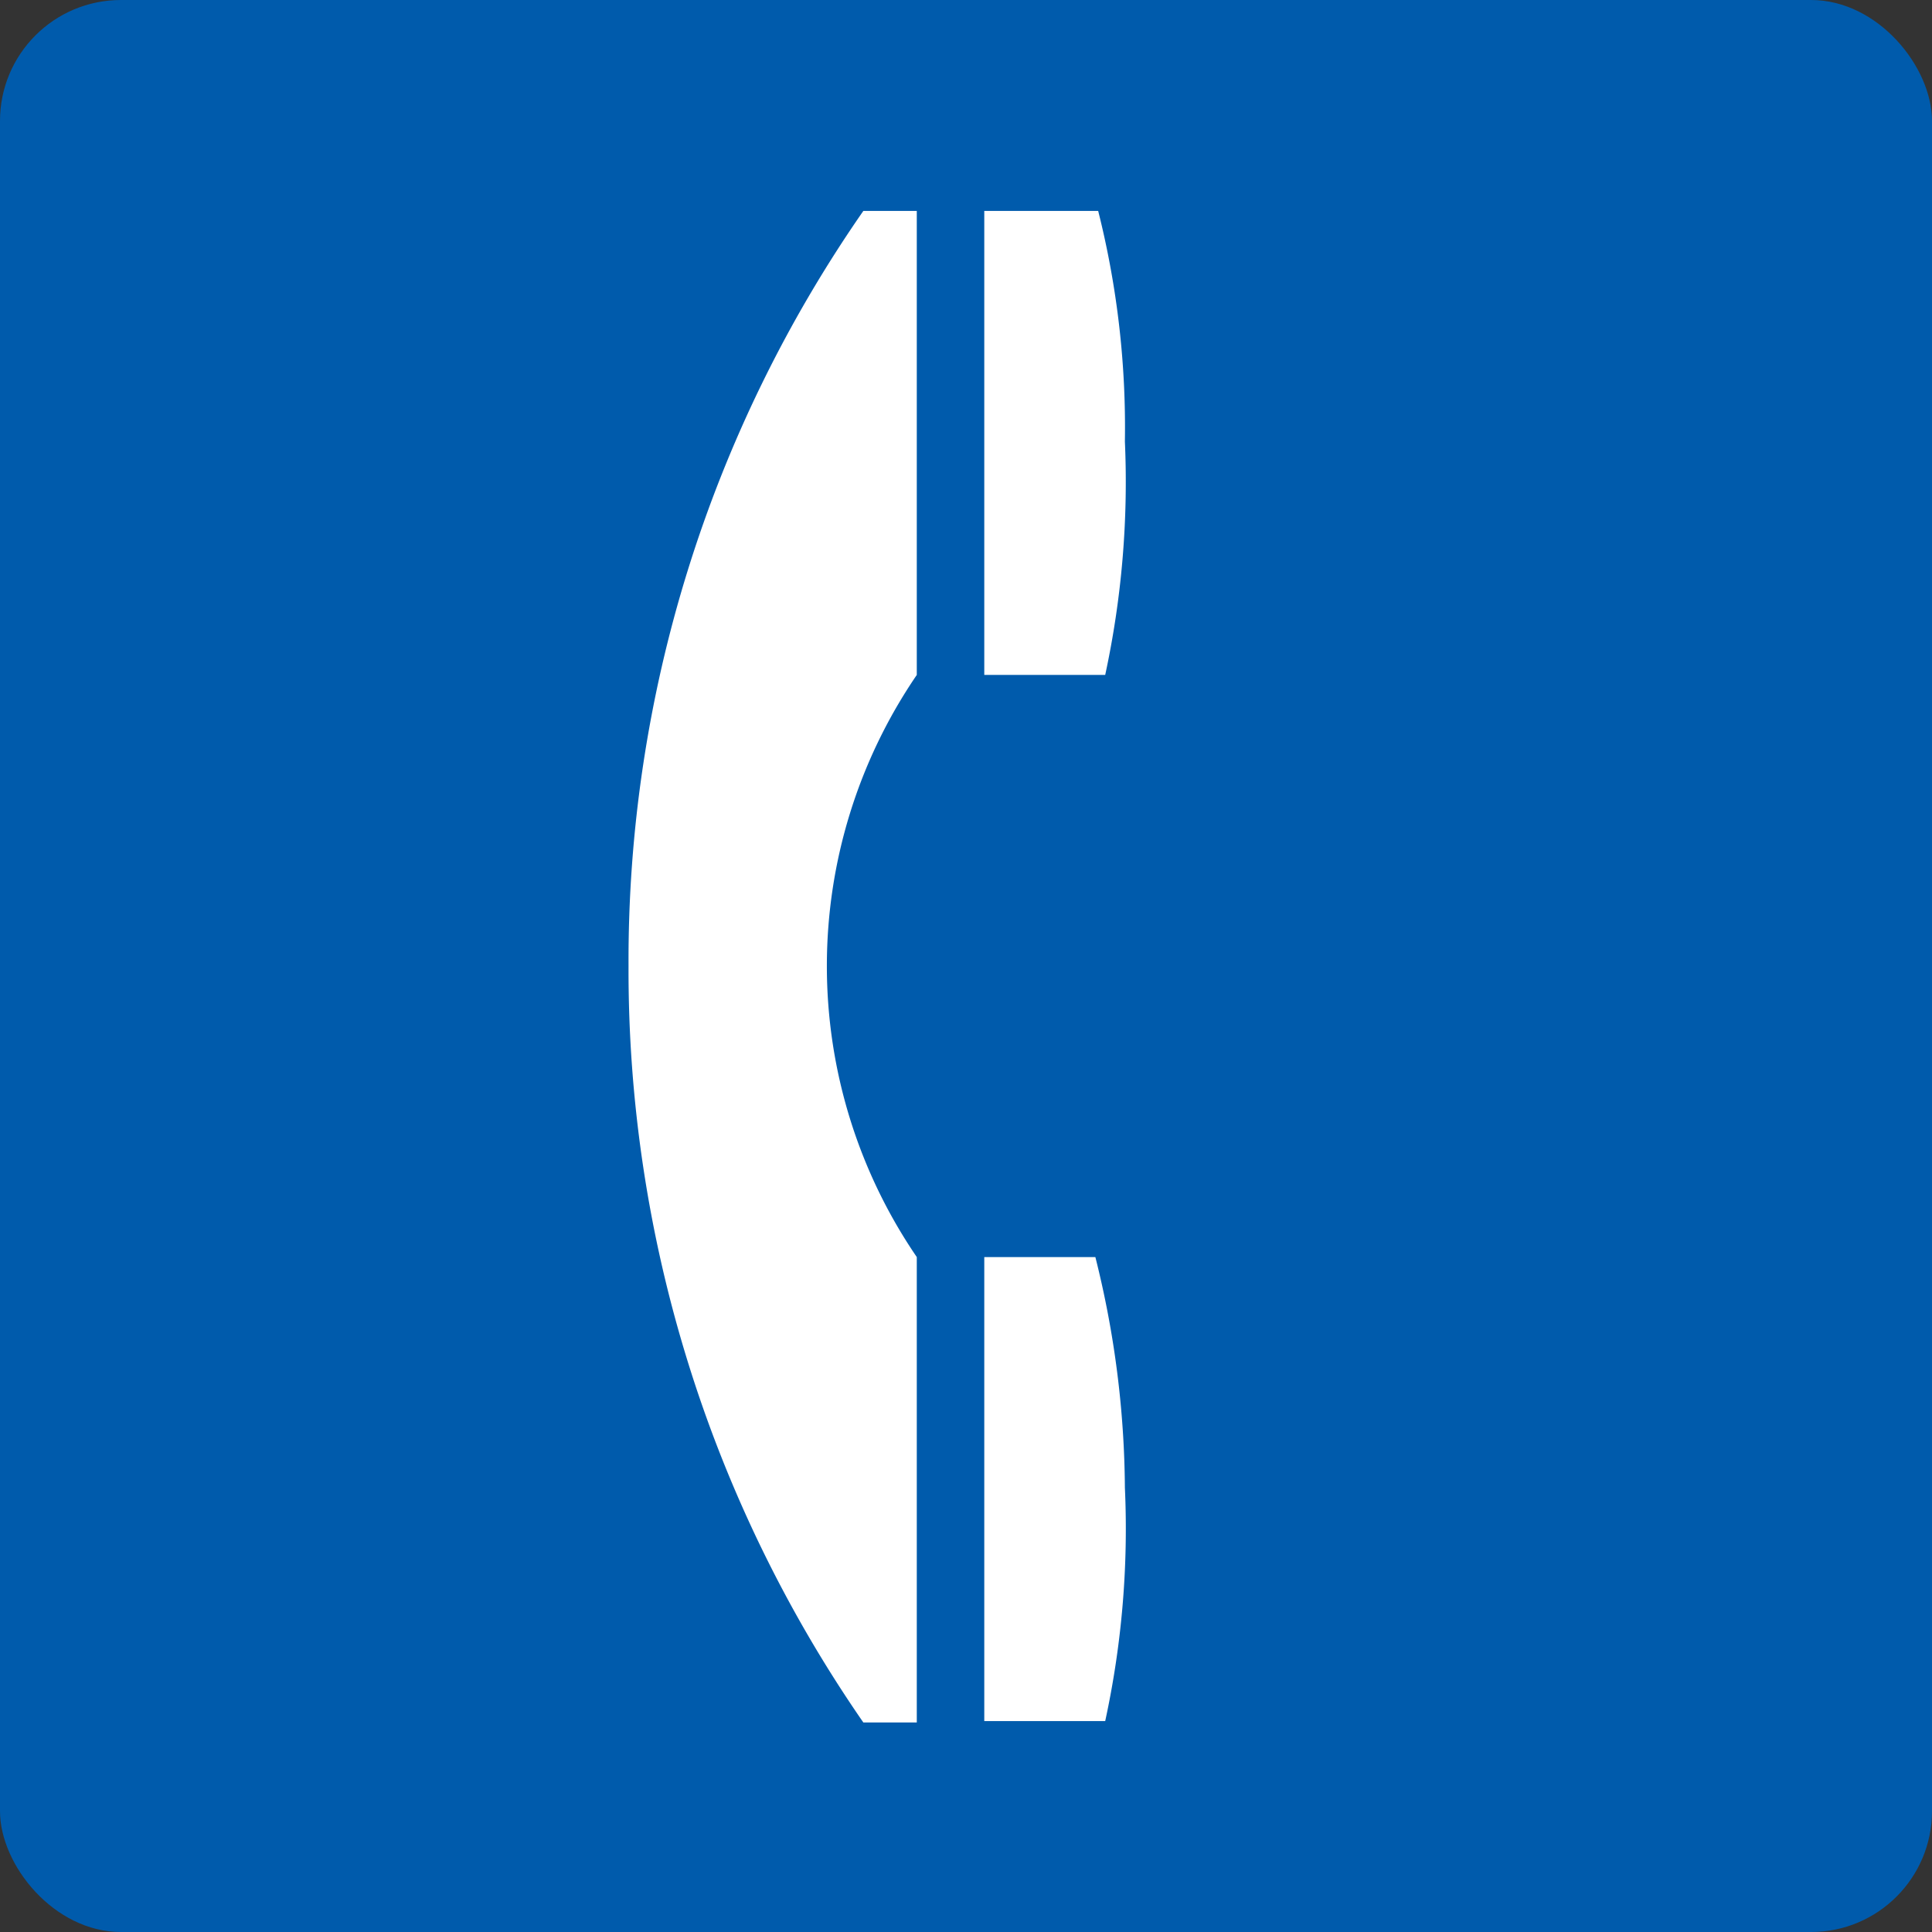 <svg xmlns="http://www.w3.org/2000/svg" viewBox="0 0 13.74 13.74"><rect x="0" y="0" width="13.74" height="13.74" fill="#333333" stroke="none"/><defs><style>.cls-1{fill:#005bac;}.cls-2{fill:#fff;}</style></defs><g id="レイヤー_2" data-name="レイヤー 2"><g id="text"><rect class="cls-1" width="13.74" height="13.74" rx="0.86"/><path class="cls-2" d="M8,3.14A6.3,6.3,0,0,0,7.81,1.5H7V4.8h.86A6.51,6.51,0,0,0,8,3.14Z"/><path class="cls-2" d="M7,8.94v3.3h.86A6.45,6.45,0,0,0,8,10.58a6.89,6.89,0,0,0-.21-1.64Z"/><path class="cls-2" d="M4.47,6.87a9.4,9.4,0,0,0,1.67,5.38h.38V8.94a3.67,3.67,0,0,1,0-4.14V1.5H6.14A9.34,9.34,0,0,0,4.47,6.87Z"/></g></g></svg>
